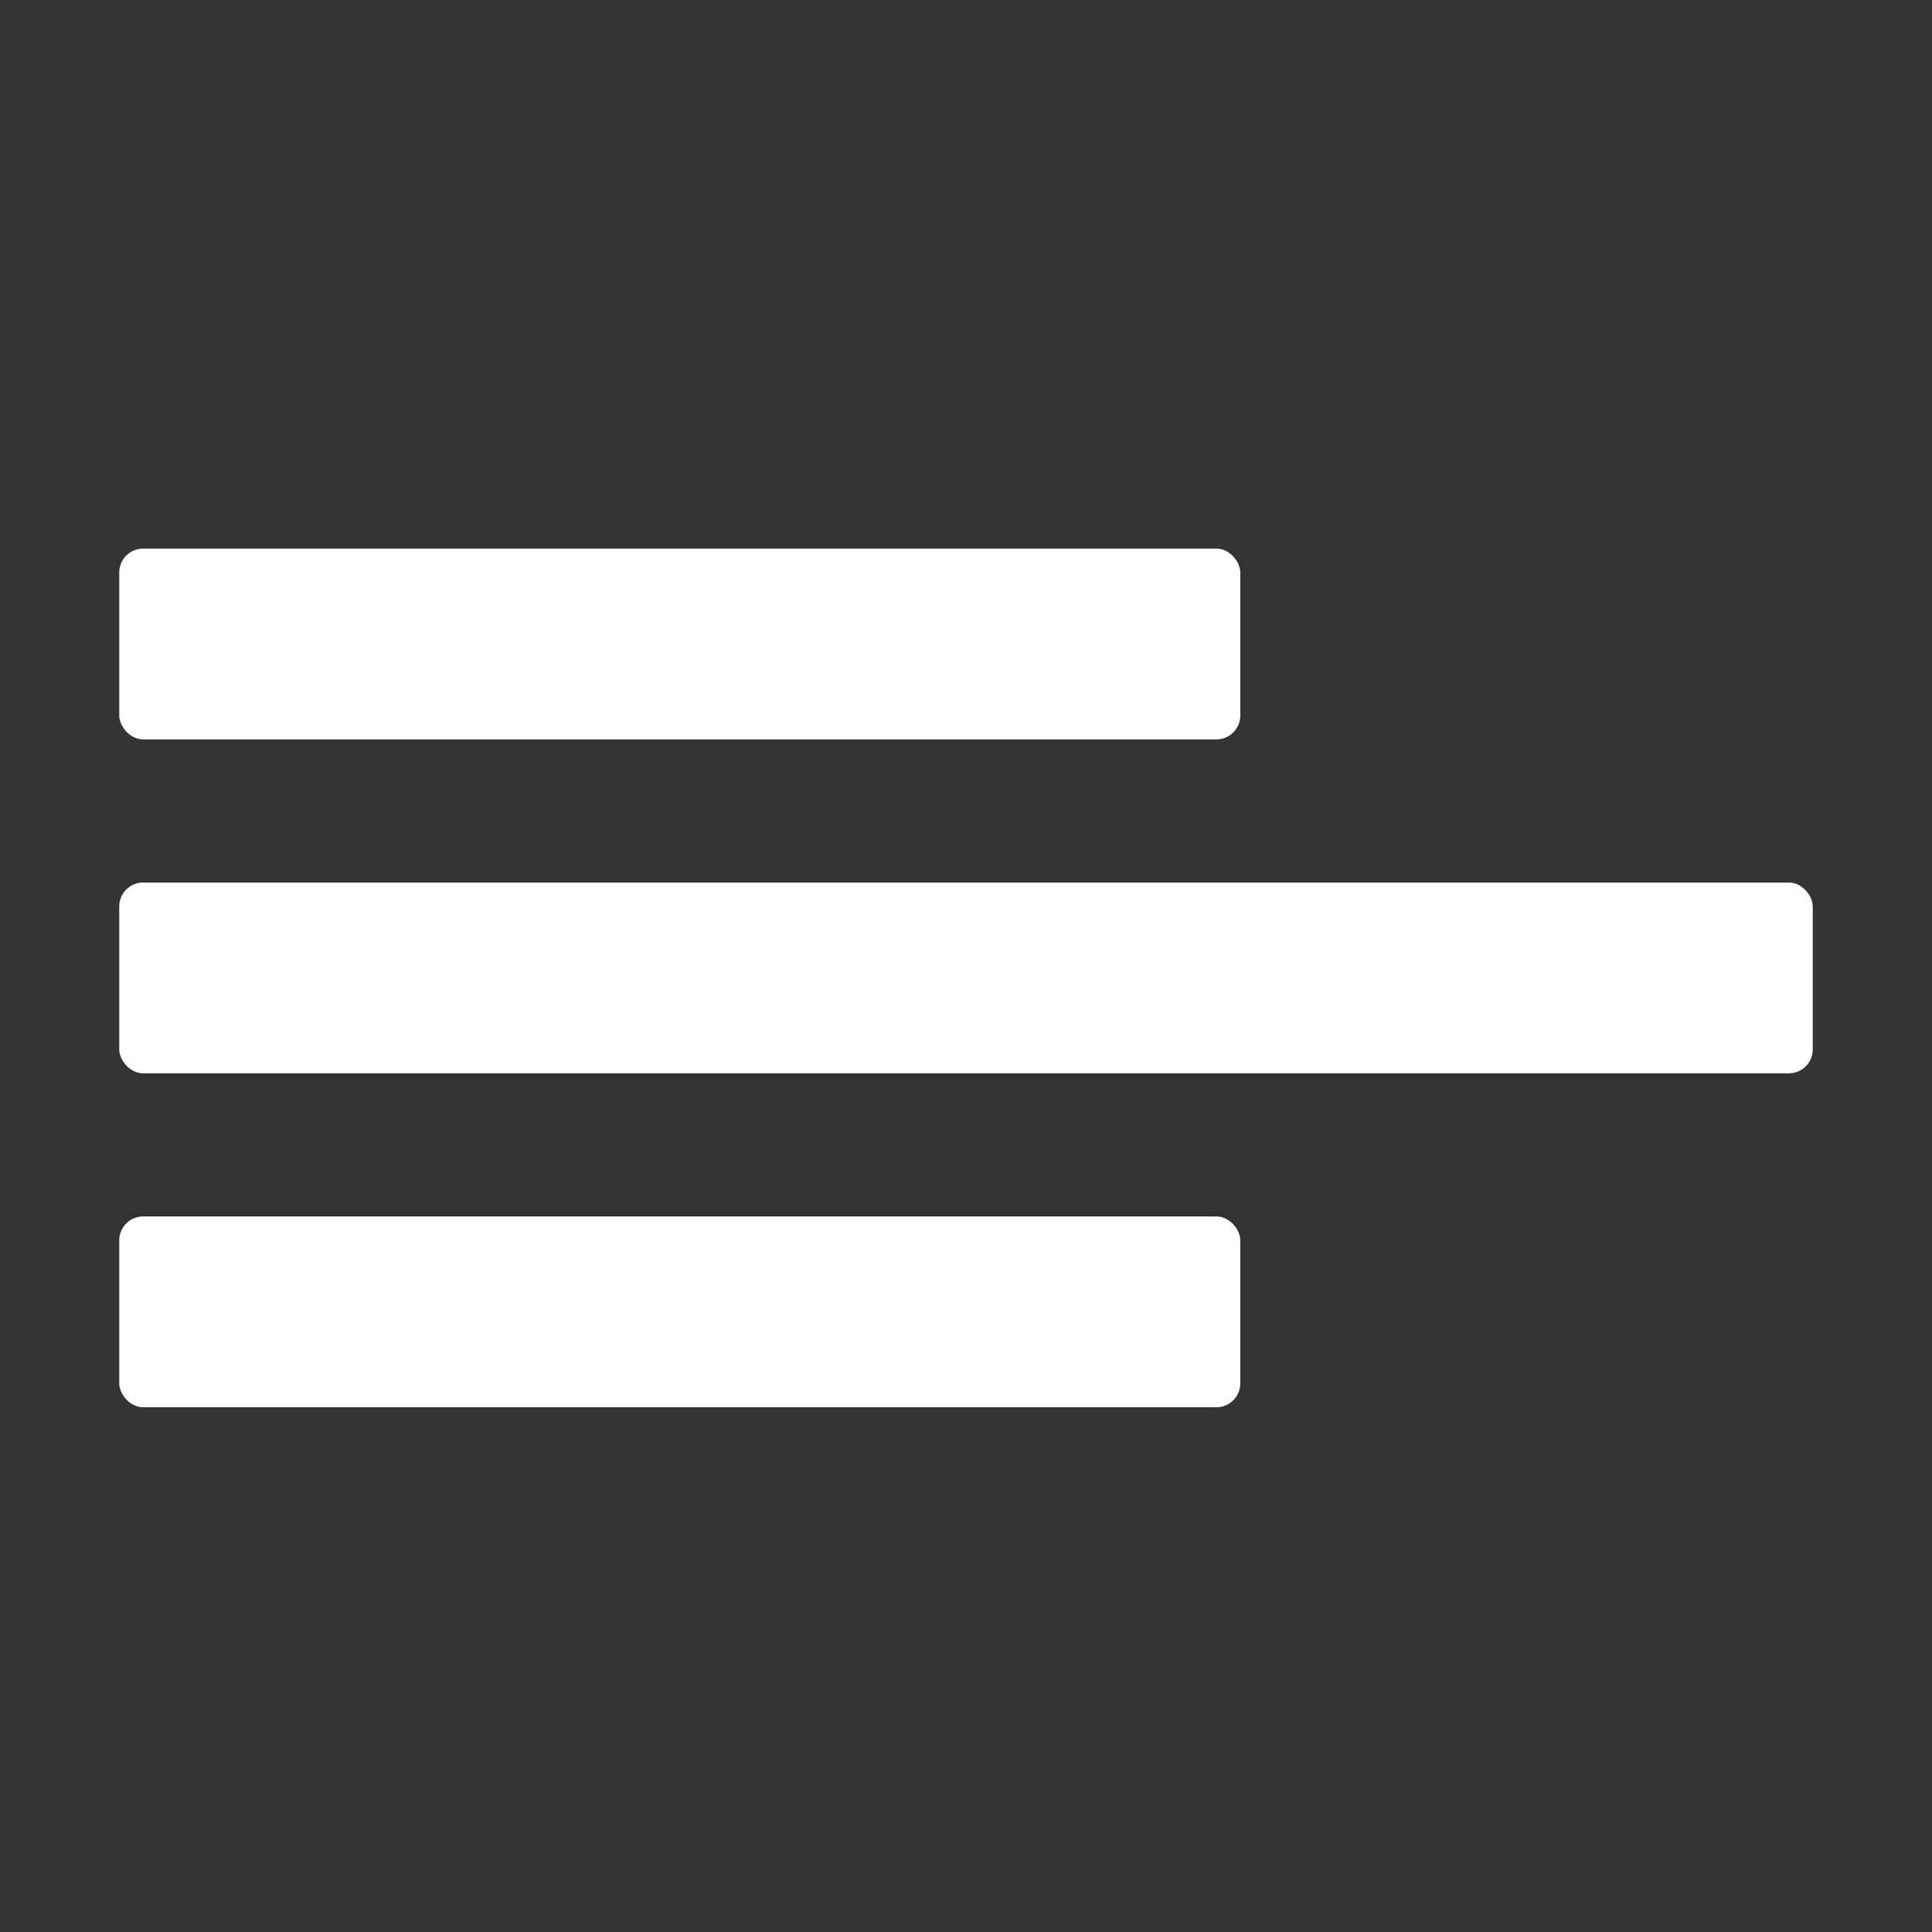 <?xml version="1.0" encoding="UTF-8"?> <svg xmlns="http://www.w3.org/2000/svg" width="81" height="81" viewBox="0 0 81 81" fill="none"><rect x="0" y="0" width="81" height="81" fill="#333333" stroke="none"/><rect x="5" y="37" width="71" height="8" rx="1" fill="white"></rect><rect x="5" y="51" width="47" height="8" rx="1" fill="white"></rect><rect x="5" y="23" width="47" height="8" rx="1" fill="white"></rect></svg> 